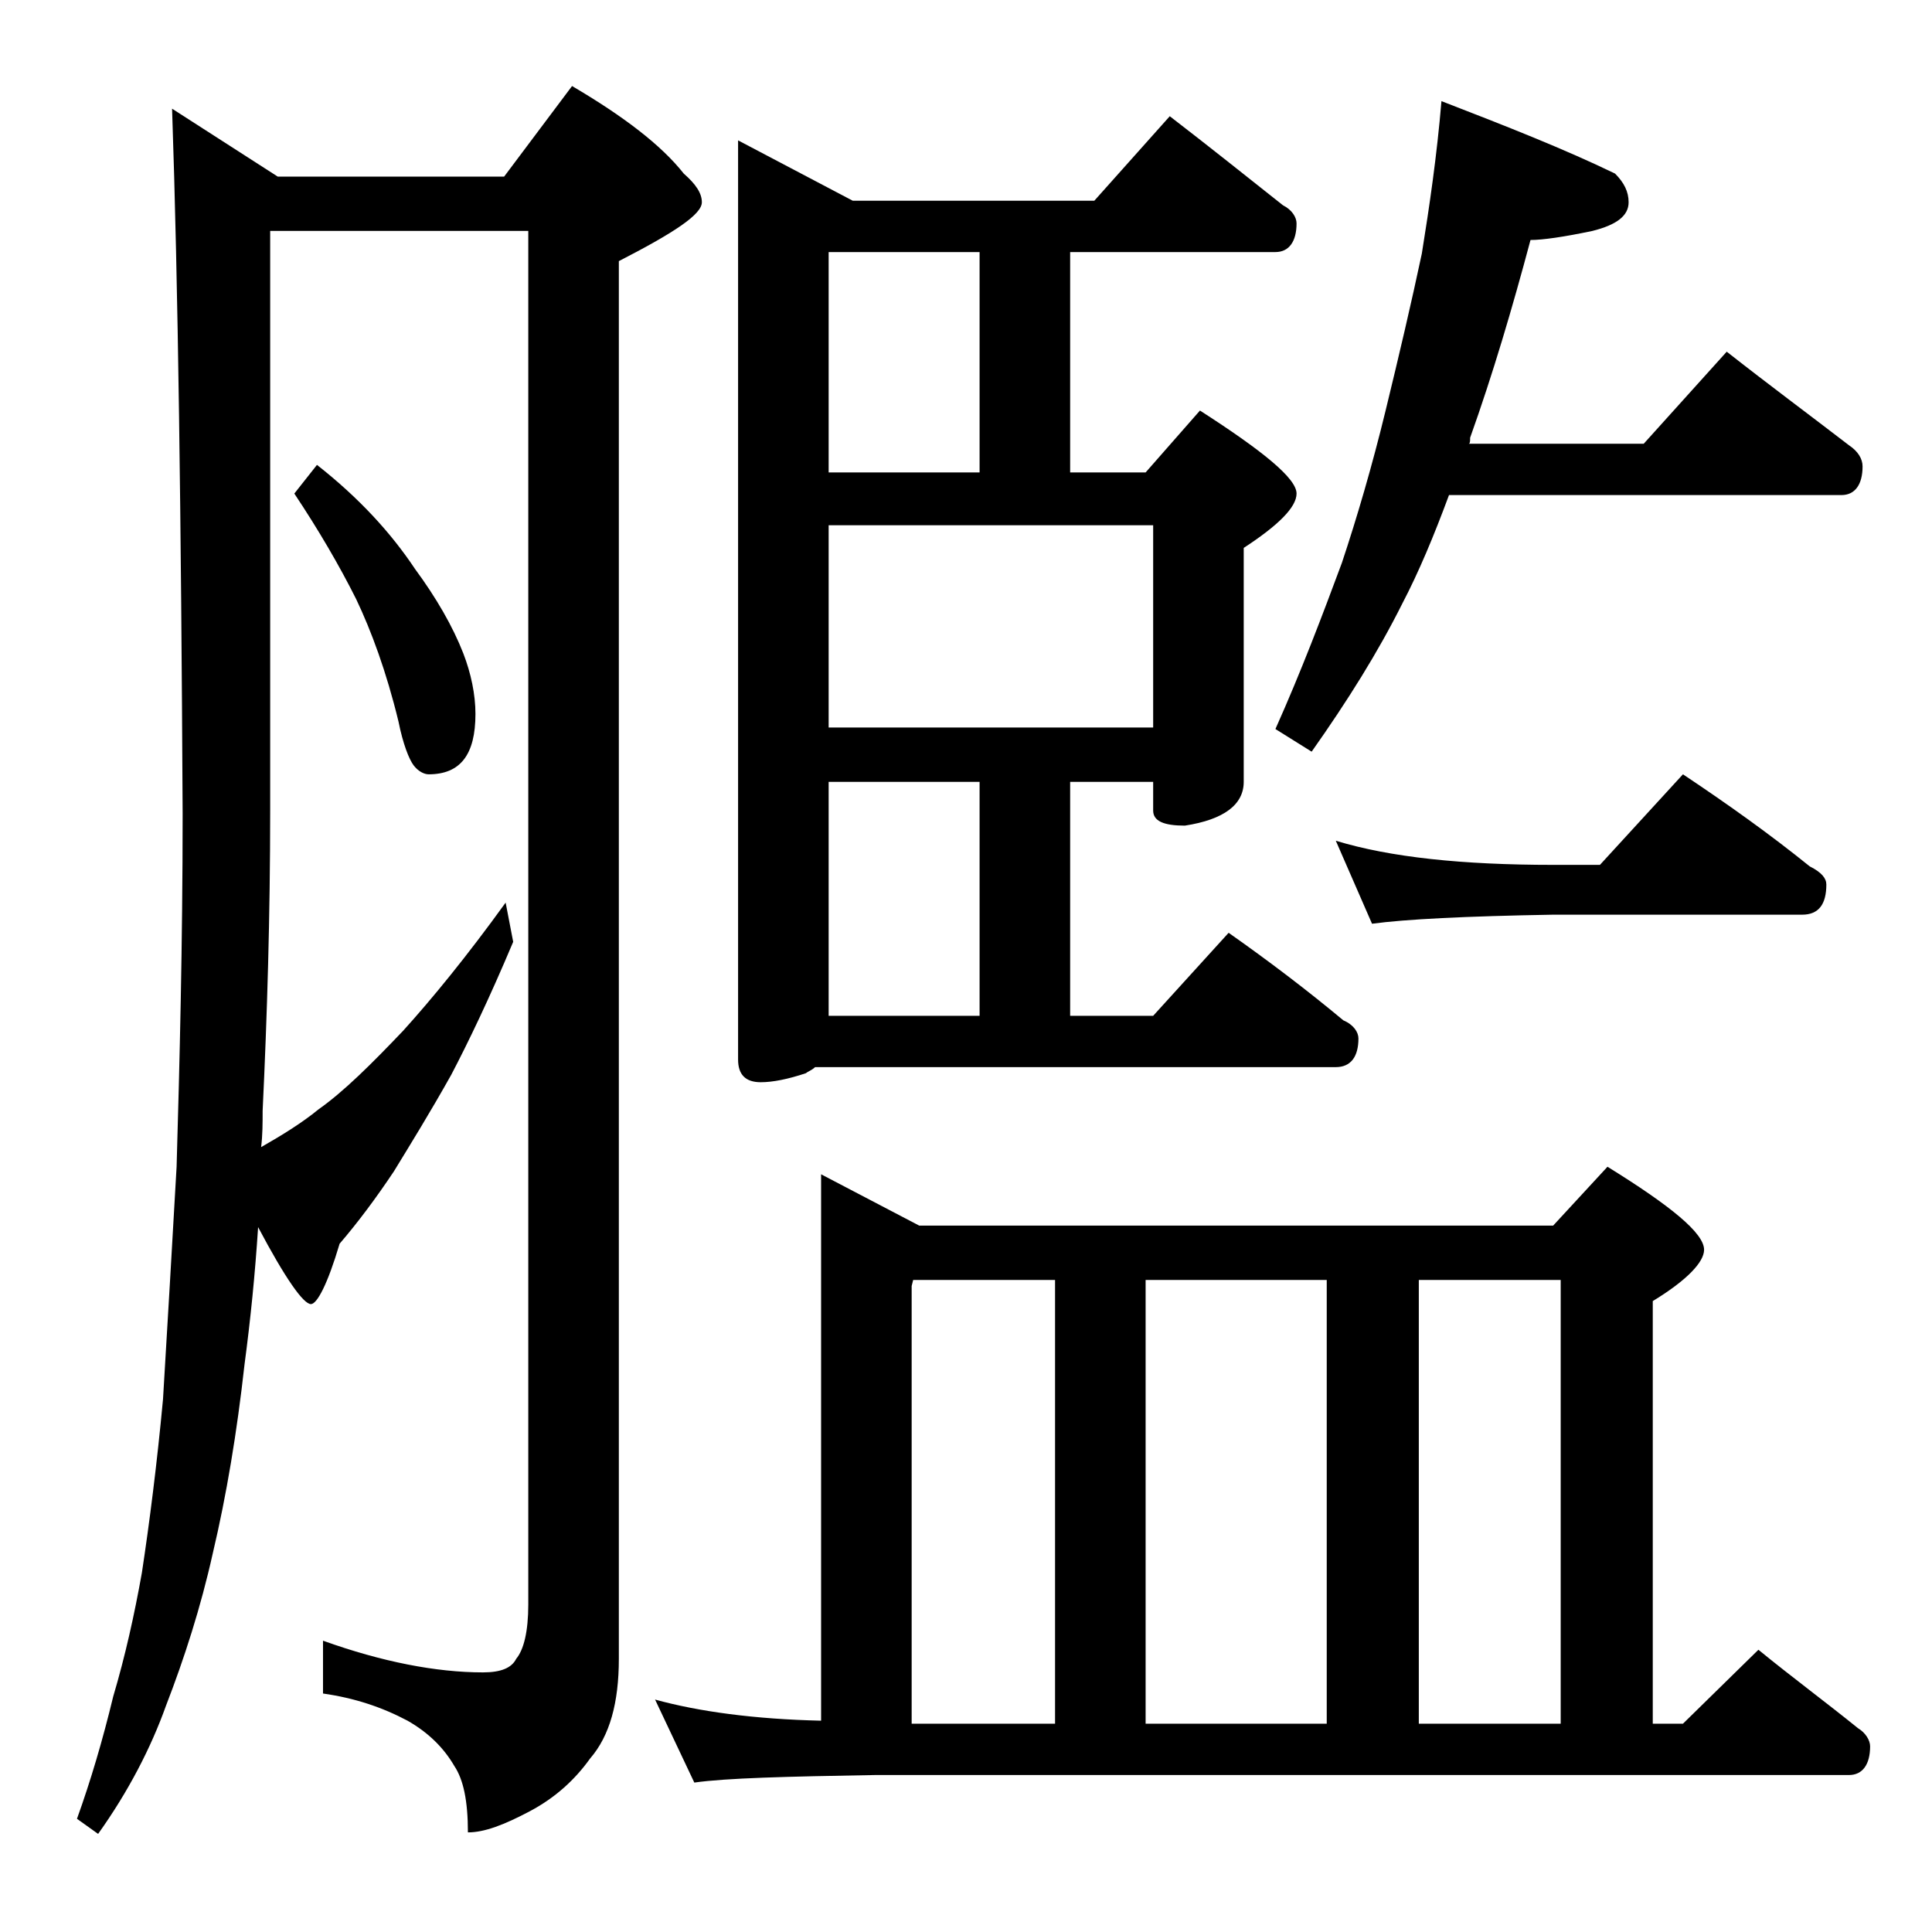 <?xml version="1.0" encoding="utf-8"?>
<!-- Generator: Adobe Illustrator 18.0.0, SVG Export Plug-In . SVG Version: 6.00 Build 0)  -->
<!DOCTYPE svg PUBLIC "-//W3C//DTD SVG 1.1//EN" "http://www.w3.org/Graphics/SVG/1.1/DTD/svg11.dtd">
<svg version="1.1" id="Layer_1" xmlns="http://www.w3.org/2000/svg" xmlns:xlink="http://www.w3.org/1999/xlink" x="0px" y="0px"
	 viewBox="0 0 128 128" enable-background="new 0 0 128 128" xml:space="preserve">
<path d="M11.4,7.2l7,4.5h15l4.5-6c3.4,2,5.9,3.9,7.4,5.8c0.8,0.7,1.2,1.3,1.2,1.9c0,0.8-1.8,2-5.5,3.9v92.6c0,2.9-0.6,5.1-1.9,6.6
	c-1,1.4-2.3,2.6-4,3.5c-1.7,0.9-3,1.4-4.1,1.4c0-2.1-0.3-3.5-0.9-4.4c-0.7-1.2-1.7-2.2-3.1-3c-1.7-0.9-3.5-1.5-5.6-1.8v-3.5
	c3.9,1.4,7.5,2.1,10.6,2.1c1.2,0,1.9-0.3,2.2-0.9c0.5-0.6,0.8-1.8,0.8-3.6v-91H17.9v38.4c0,7-0.2,13.6-0.5,19.9c0,0.8,0,1.6-0.1,2.4
	c1.4-0.8,2.7-1.6,3.8-2.5c1.7-1.2,3.5-3,5.6-5.2c1.9-2.1,4.2-4.9,6.8-8.5l0.5,2.6c-1.6,3.8-3,6.7-4.1,8.8c-1.4,2.5-2.7,4.6-3.8,6.4
	c-1.2,1.8-2.4,3.4-3.6,4.8c-0.8,2.7-1.5,4-1.9,4c-0.5,0-1.7-1.7-3.5-5.1c-0.2,3.1-0.5,6.1-0.9,9.1c-0.5,4.5-1.2,8.7-2.1,12.5
	c-0.8,3.6-1.9,7-3.1,10.1c-1,2.8-2.5,5.7-4.5,8.5l-1.4-1c0.9-2.5,1.7-5.2,2.4-8.1c0.8-2.7,1.4-5.4,1.9-8.2c0.5-3.3,1-7.2,1.4-11.5
	c0.3-5,0.6-10.1,0.9-15.4c0.2-6.9,0.4-14.7,0.4-23.4C12,34.3,11.8,18.8,11.4,7.2z M21,30.8c2.8,2.2,4.9,4.5,6.5,6.9
	c1.4,1.9,2.5,3.8,3.2,5.6c0.5,1.3,0.8,2.7,0.8,4c0,2.7-1,4-3.1,4c-0.3,0-0.7-0.2-1-0.6c-0.3-0.4-0.7-1.4-1-2.9
	c-0.8-3.3-1.8-6-2.8-8.1c-1.1-2.2-2.5-4.6-4.1-7L21,30.8z M54.4,77.8l6.5,3.4h42l3.6-3.9c4.2,2.6,6.4,4.4,6.4,5.5
	c0,0.8-1.1,2-3.4,3.4v28h2l5-4.9c2.2,1.8,4.5,3.5,6.6,5.2c0.5,0.3,0.8,0.8,0.8,1.2c0,1.2-0.5,1.9-1.4,1.9H58
	c-5.9,0.1-9.9,0.2-12,0.5l-2.6-5.5c2.9,0.8,6.6,1.3,11,1.4V77.8z M77.5,7.7c2.6,2,5.1,4,7.5,5.9c0.6,0.3,0.9,0.8,0.9,1.2
	c0,1.2-0.5,1.9-1.4,1.9H70.9v14.6h5l3.6-4.1c4.2,2.7,6.4,4.5,6.4,5.5c0,0.9-1.2,2.1-3.5,3.6v15.5c0,1.5-1.3,2.5-3.9,2.9
	c-1.4,0-2.1-0.3-2.1-1v-1.9h-5.5v15.5h5.5l5-5.5c2.7,1.9,5.2,3.8,7.6,5.8c0.7,0.3,1,0.8,1,1.2c0,1.2-0.5,1.9-1.5,1.9H54
	c-0.2,0.2-0.5,0.3-0.6,0.4c-1.2,0.4-2.2,0.6-3,0.6c-1,0-1.5-0.5-1.5-1.5V9.3l7.6,4h16L77.5,7.7z M54.9,31.3h10V16.7h-10V31.3z
	 M54.9,48.2h21.5V34.8H54.9V48.2z M54.9,67.3h10V51.8h-10V67.3z M60.4,114.2h9.5V84.8h-9.4l-0.1,0.4V114.2z M75.9,114.2h12V84.8h-12
	V114.2z M95.5,6.7c4.4,1.7,8.2,3.2,11.5,4.8c0.6,0.6,0.9,1.2,0.9,1.9c0,0.9-0.8,1.5-2.4,1.9c-1.9,0.4-3.3,0.6-4.1,0.6
	c-1.2,4.5-2.5,8.9-4,13.1c0,0.2,0,0.4-0.1,0.4h11.6l5.5-6.1c2.8,2.2,5.5,4.2,8.1,6.2c0.6,0.4,0.9,0.9,0.9,1.4c0,1.2-0.5,1.9-1.4,1.9
	H96c-1,2.7-2,5.1-3.1,7.2c-1.6,3.2-3.6,6.4-6,9.8l-2.4-1.5c1.7-3.8,3.1-7.5,4.4-11c1-3,2-6.4,2.9-10.1c0.9-3.7,1.7-7.1,2.4-10.4
	C94.7,13.7,95.2,10.3,95.5,6.7z M88.5,55.7c3.6,1.1,8.4,1.6,14.4,1.6h3.1l5.5-6c3,2,5.8,4,8.4,6.1c0.8,0.4,1.1,0.8,1.1,1.2
	c0,1.3-0.5,2-1.6,2h-16.5c-5.8,0.1-9.8,0.3-12,0.6L88.5,55.7z M94,114.2h9.4V84.8H94V114.2z"/>
</svg>
